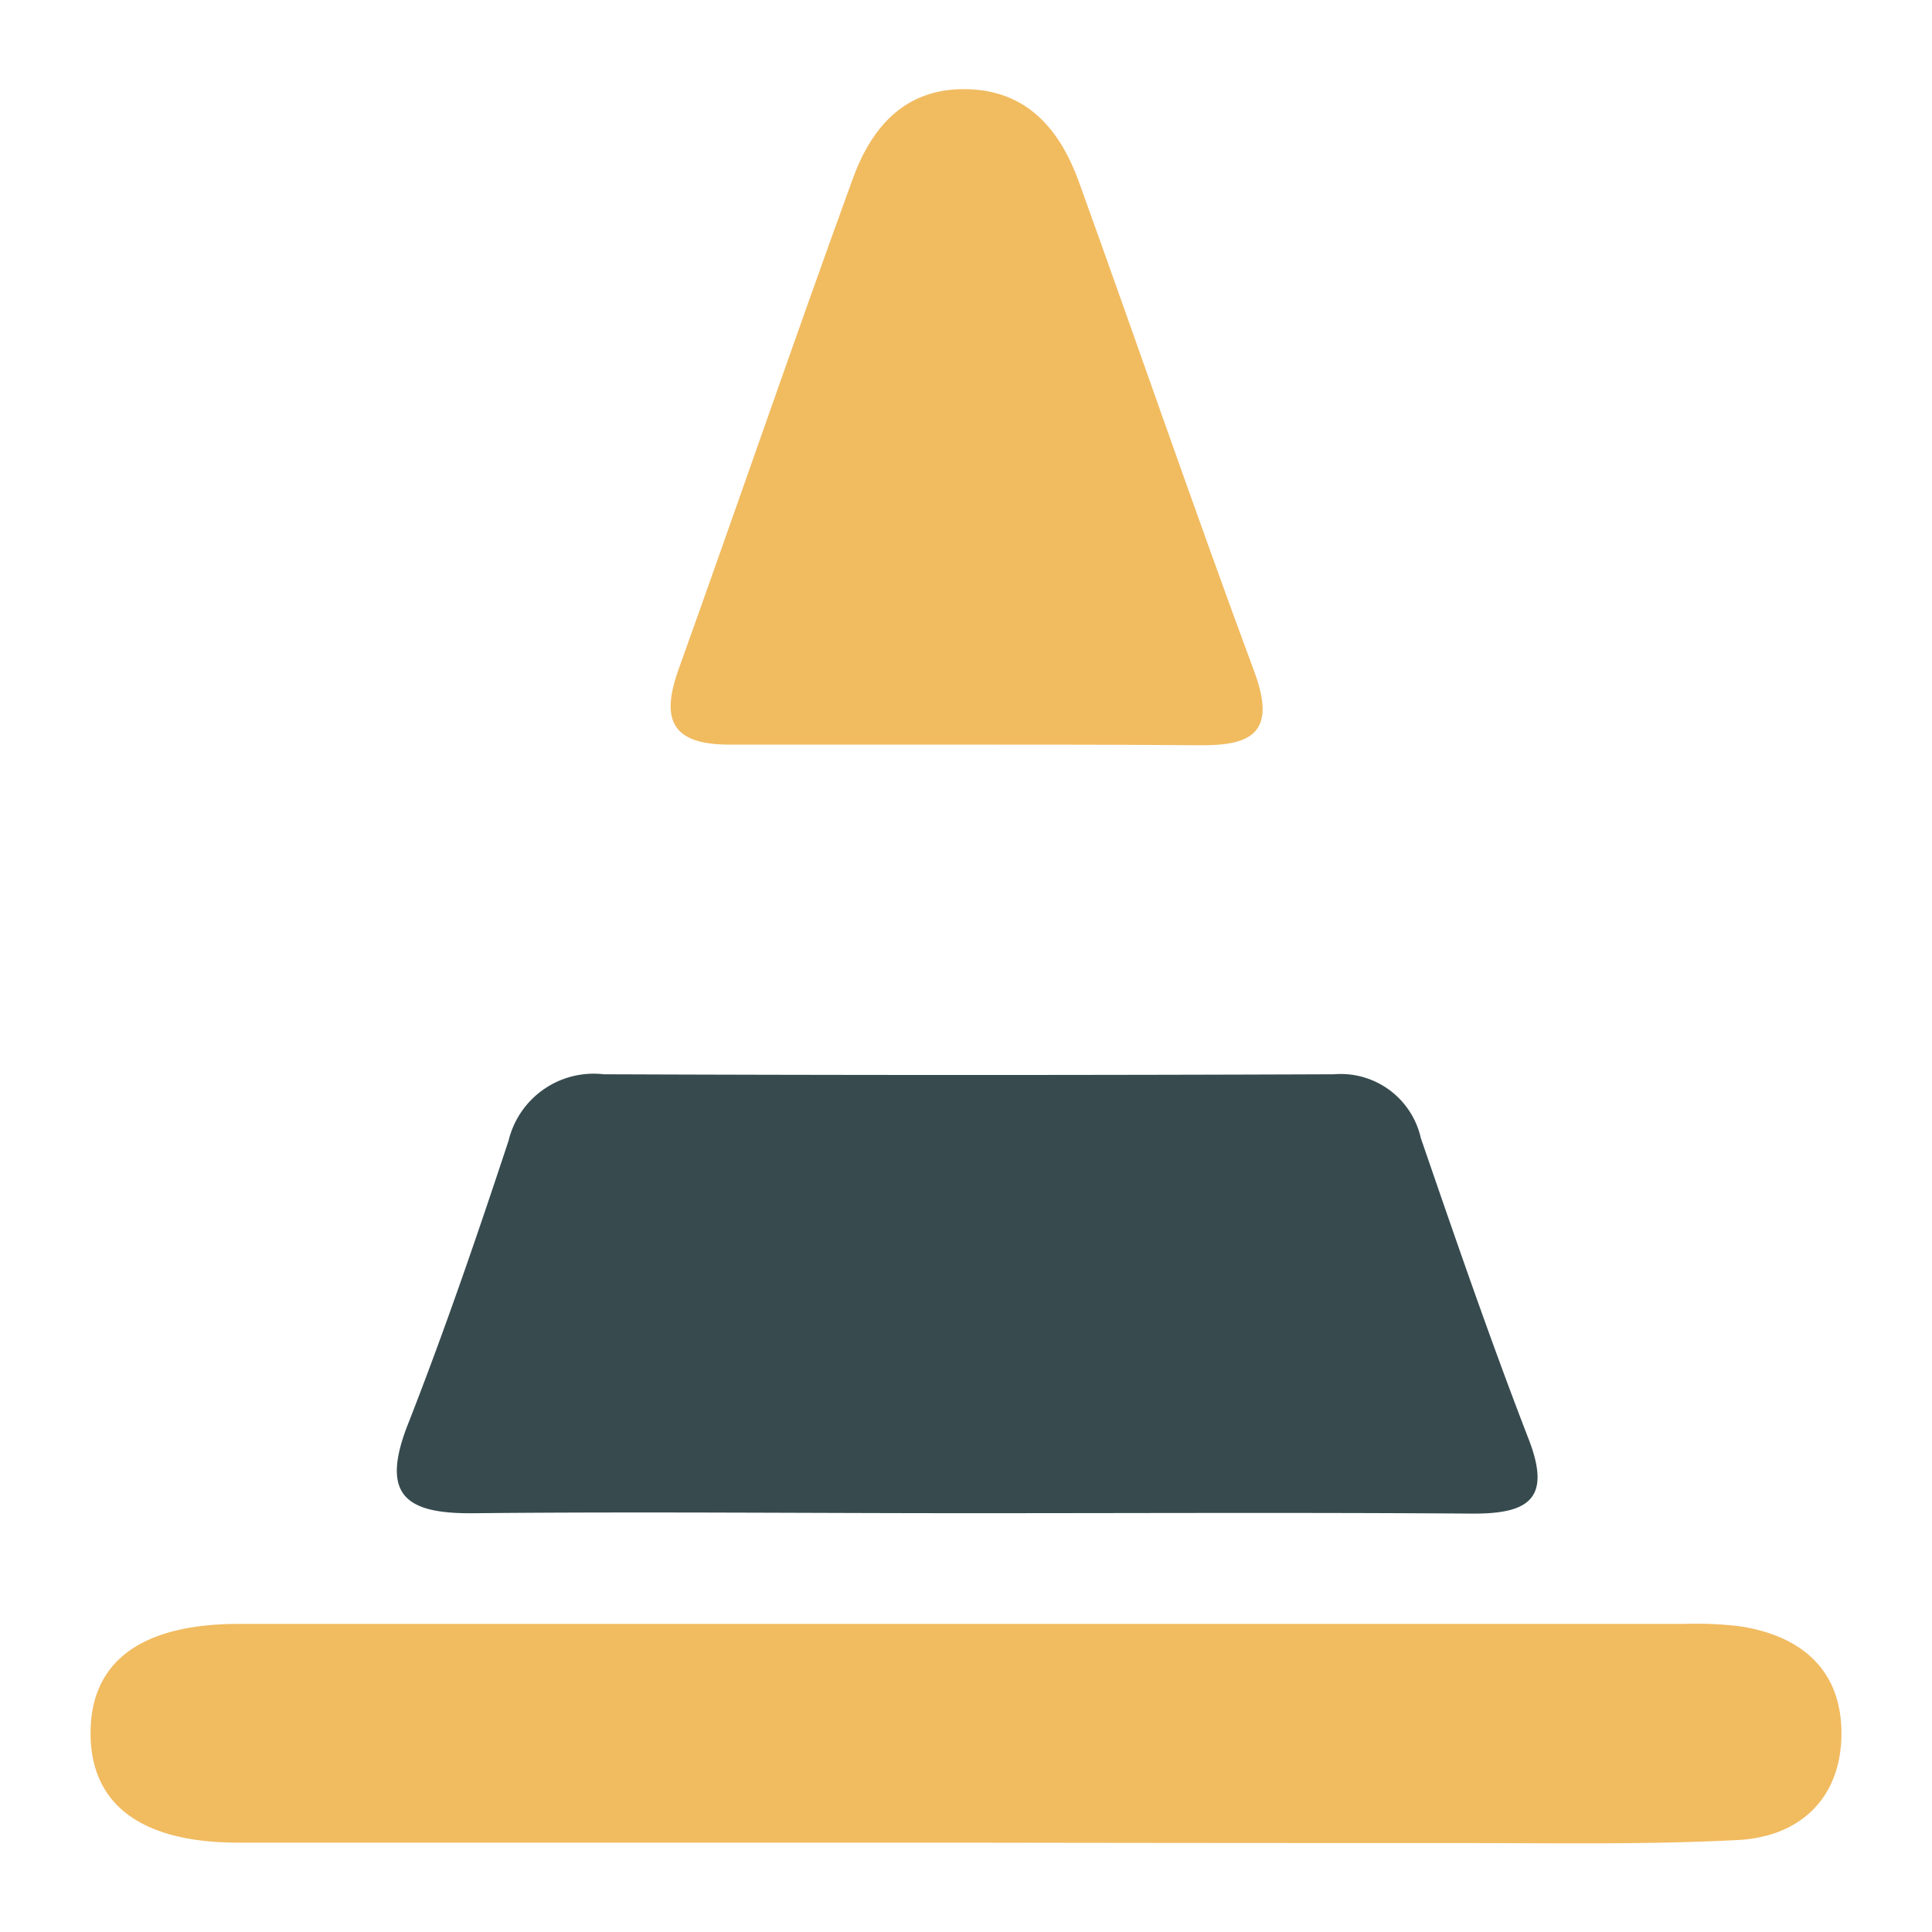 <?xml version="1.0" encoding="UTF-8"?> <svg xmlns="http://www.w3.org/2000/svg" viewBox="0 0 96 96"><defs><style>.cls-1{fill:#374b4f;}.cls-2{fill:#f1bb60;}</style></defs><title>semera_icons_96x96_support</title><g id="Ebene_7" data-name="Ebene 7"><path class="cls-1" d="M48.18,75.19c-8.16,0-16.32-.08-24.48,0-3.41.06-4.87-.76-3.43-4.42,1.82-4.64,3.44-9.37,5-14.09A4.35,4.35,0,0,1,30,53.38q18.14.07,36.28,0a4.08,4.08,0,0,1,4.32,3.17c1.72,5,3.44,10,5.35,14.94,1.17,3,0,3.74-2.82,3.72C64.81,75.15,56.49,75.19,48.18,75.19Z"></path><path class="cls-2" d="M47.74,91.56c-12,0-23.93,0-35.9,0-4.87,0-7.35-1.93-7.34-5.46s2.5-5.41,7.38-5.41q35.89,0,71.79,0a18.92,18.92,0,0,1,2.72.11c3.08.45,5.12,2.15,5.11,5.35s-2.06,5.12-5.15,5.28c-4.83.25-9.69.14-14.53.15Q59.78,91.58,47.74,91.56Z"></path><path class="cls-2" d="M48.07,37c-3.94,0-7.88,0-11.82,0-2.81,0-3.44-1.17-2.55-3.69C36.61,25.2,39.42,17,42.36,8.92c.92-2.56,2.57-4.53,5.62-4.49s4.67,2,5.61,4.55c2.93,8.12,5.73,16.29,8.73,24.38,1.17,3.14-.21,3.72-2.89,3.67C55.64,37,51.85,37,48.07,37Z"></path></g></svg> 